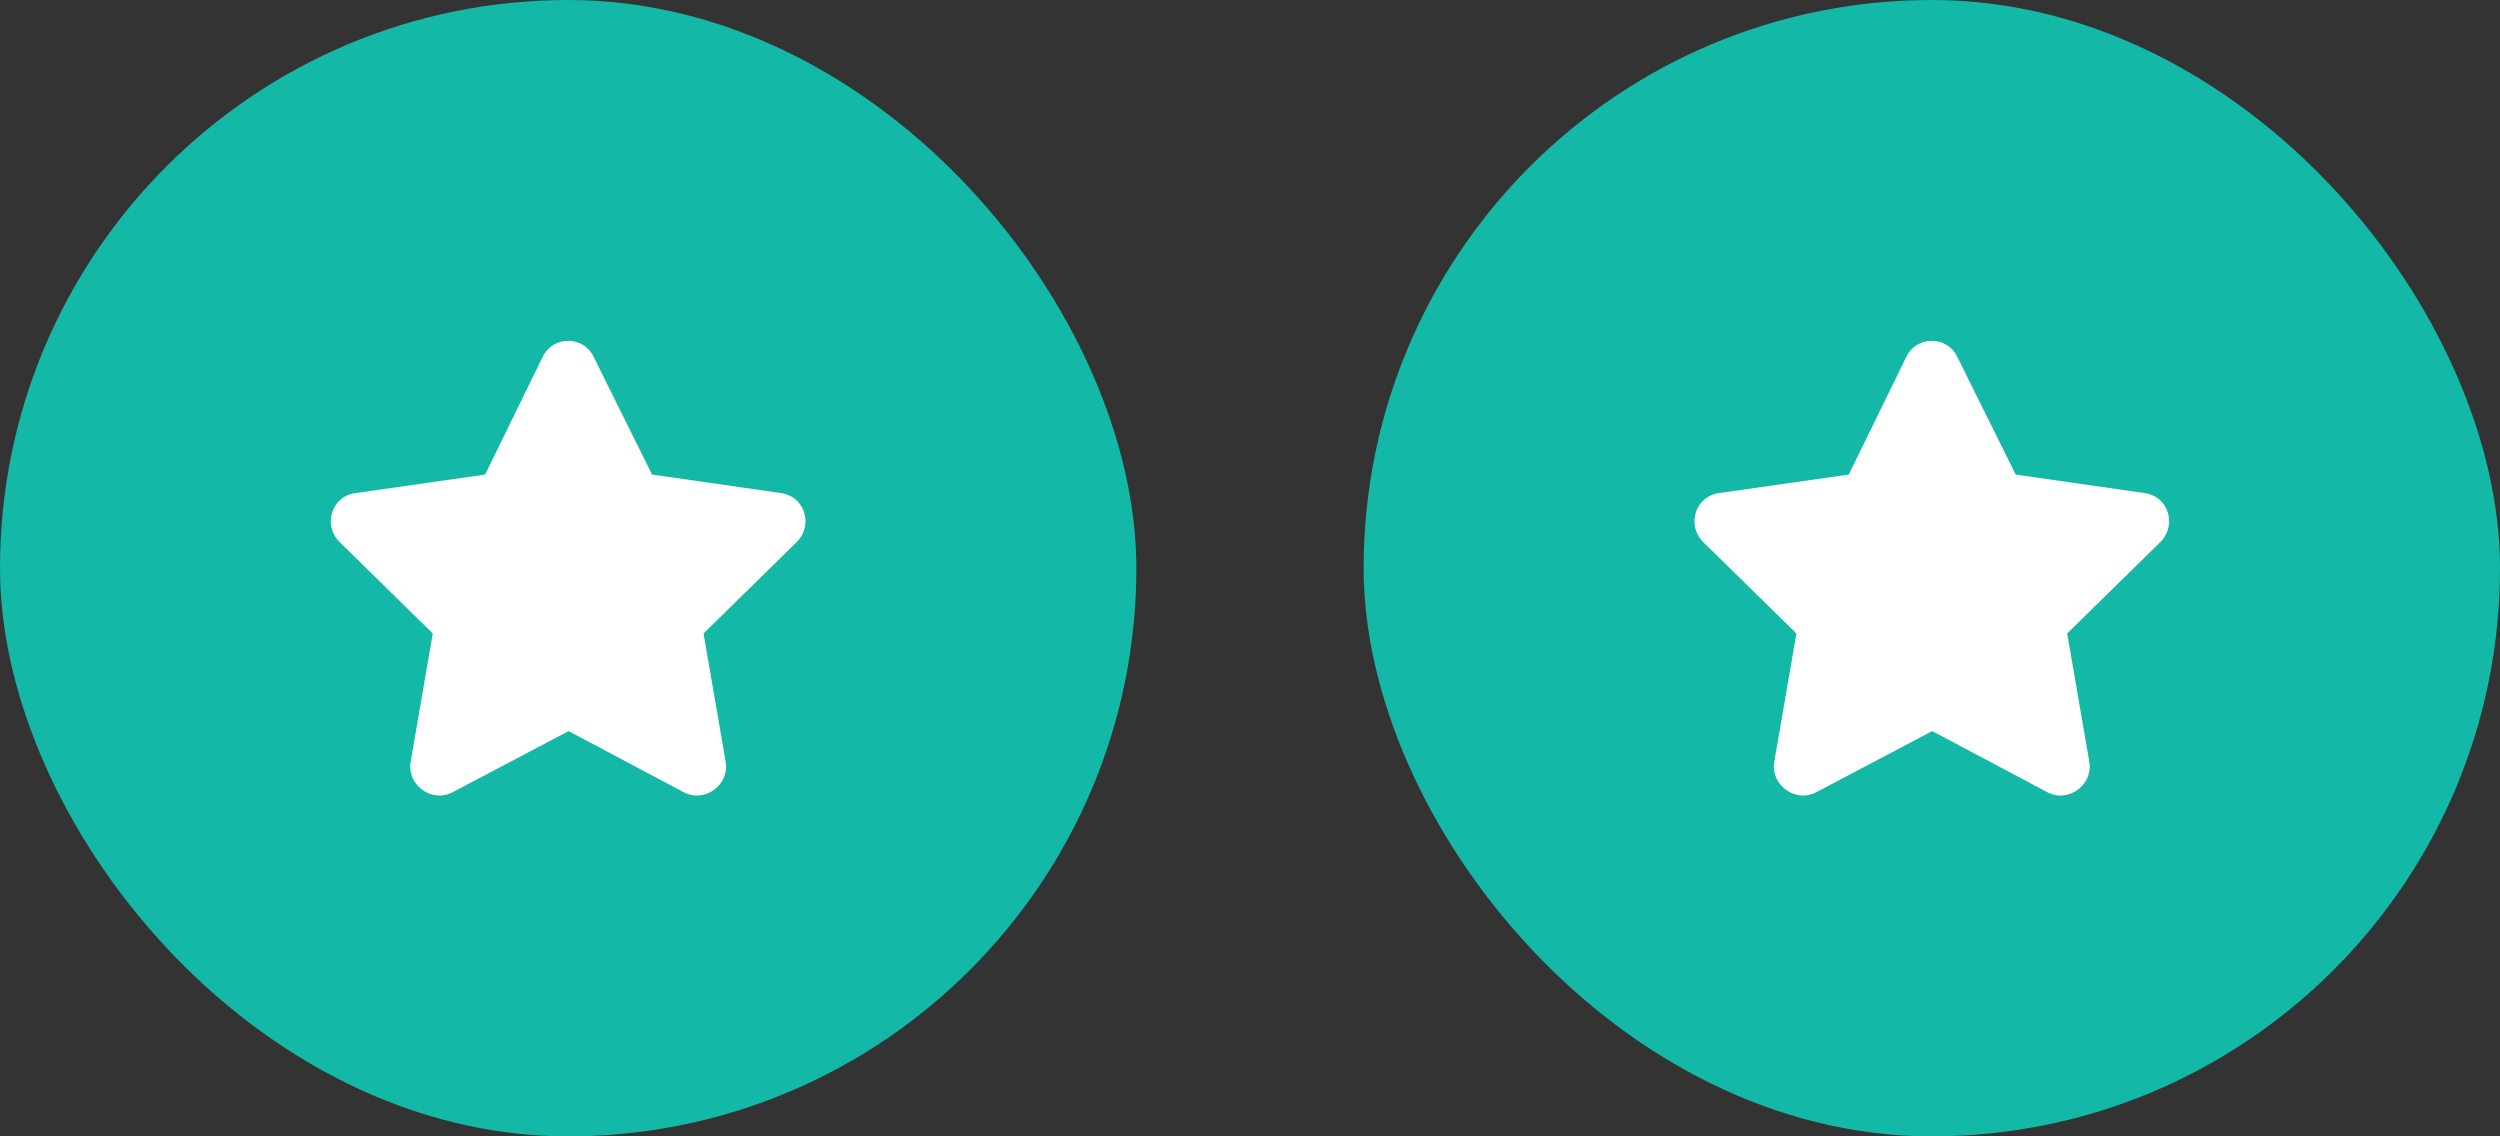 <svg width="88" height="40" viewBox="0 0 88 40" fill="none" xmlns="http://www.w3.org/2000/svg">
<rect x="0" y="0" width="88" height="40" fill="#333333" stroke="none"/>
<rect width="40" height="40" rx="20" fill="#14B8A6"/>
<path d="M19.109 12.548C19.484 11.798 20.546 11.829 20.89 12.548L22.952 16.704L27.515 17.36C28.327 17.485 28.64 18.485 28.046 19.079L24.765 22.298L25.546 26.829C25.671 27.642 24.796 28.267 24.077 27.892L20.015 25.735L15.921 27.892C15.202 28.267 14.327 27.642 14.452 26.829L15.234 22.298L11.952 19.079C11.359 18.485 11.671 17.485 12.484 17.36L17.077 16.704L19.109 12.548Z" fill="white"/>
<rect x="48" width="40" height="40" rx="20" fill="#14B8A6"/>
<path d="M67.109 12.548C67.484 11.798 68.546 11.829 68.89 12.548L70.952 16.704L75.515 17.36C76.327 17.485 76.64 18.485 76.046 19.079L72.765 22.298L73.546 26.829C73.671 27.642 72.796 28.267 72.077 27.892L68.015 25.735L63.921 27.892C63.202 28.267 62.327 27.642 62.452 26.829L63.234 22.298L59.952 19.079C59.359 18.485 59.671 17.485 60.484 17.36L65.077 16.704L67.109 12.548Z" fill="white"/>
</svg>
